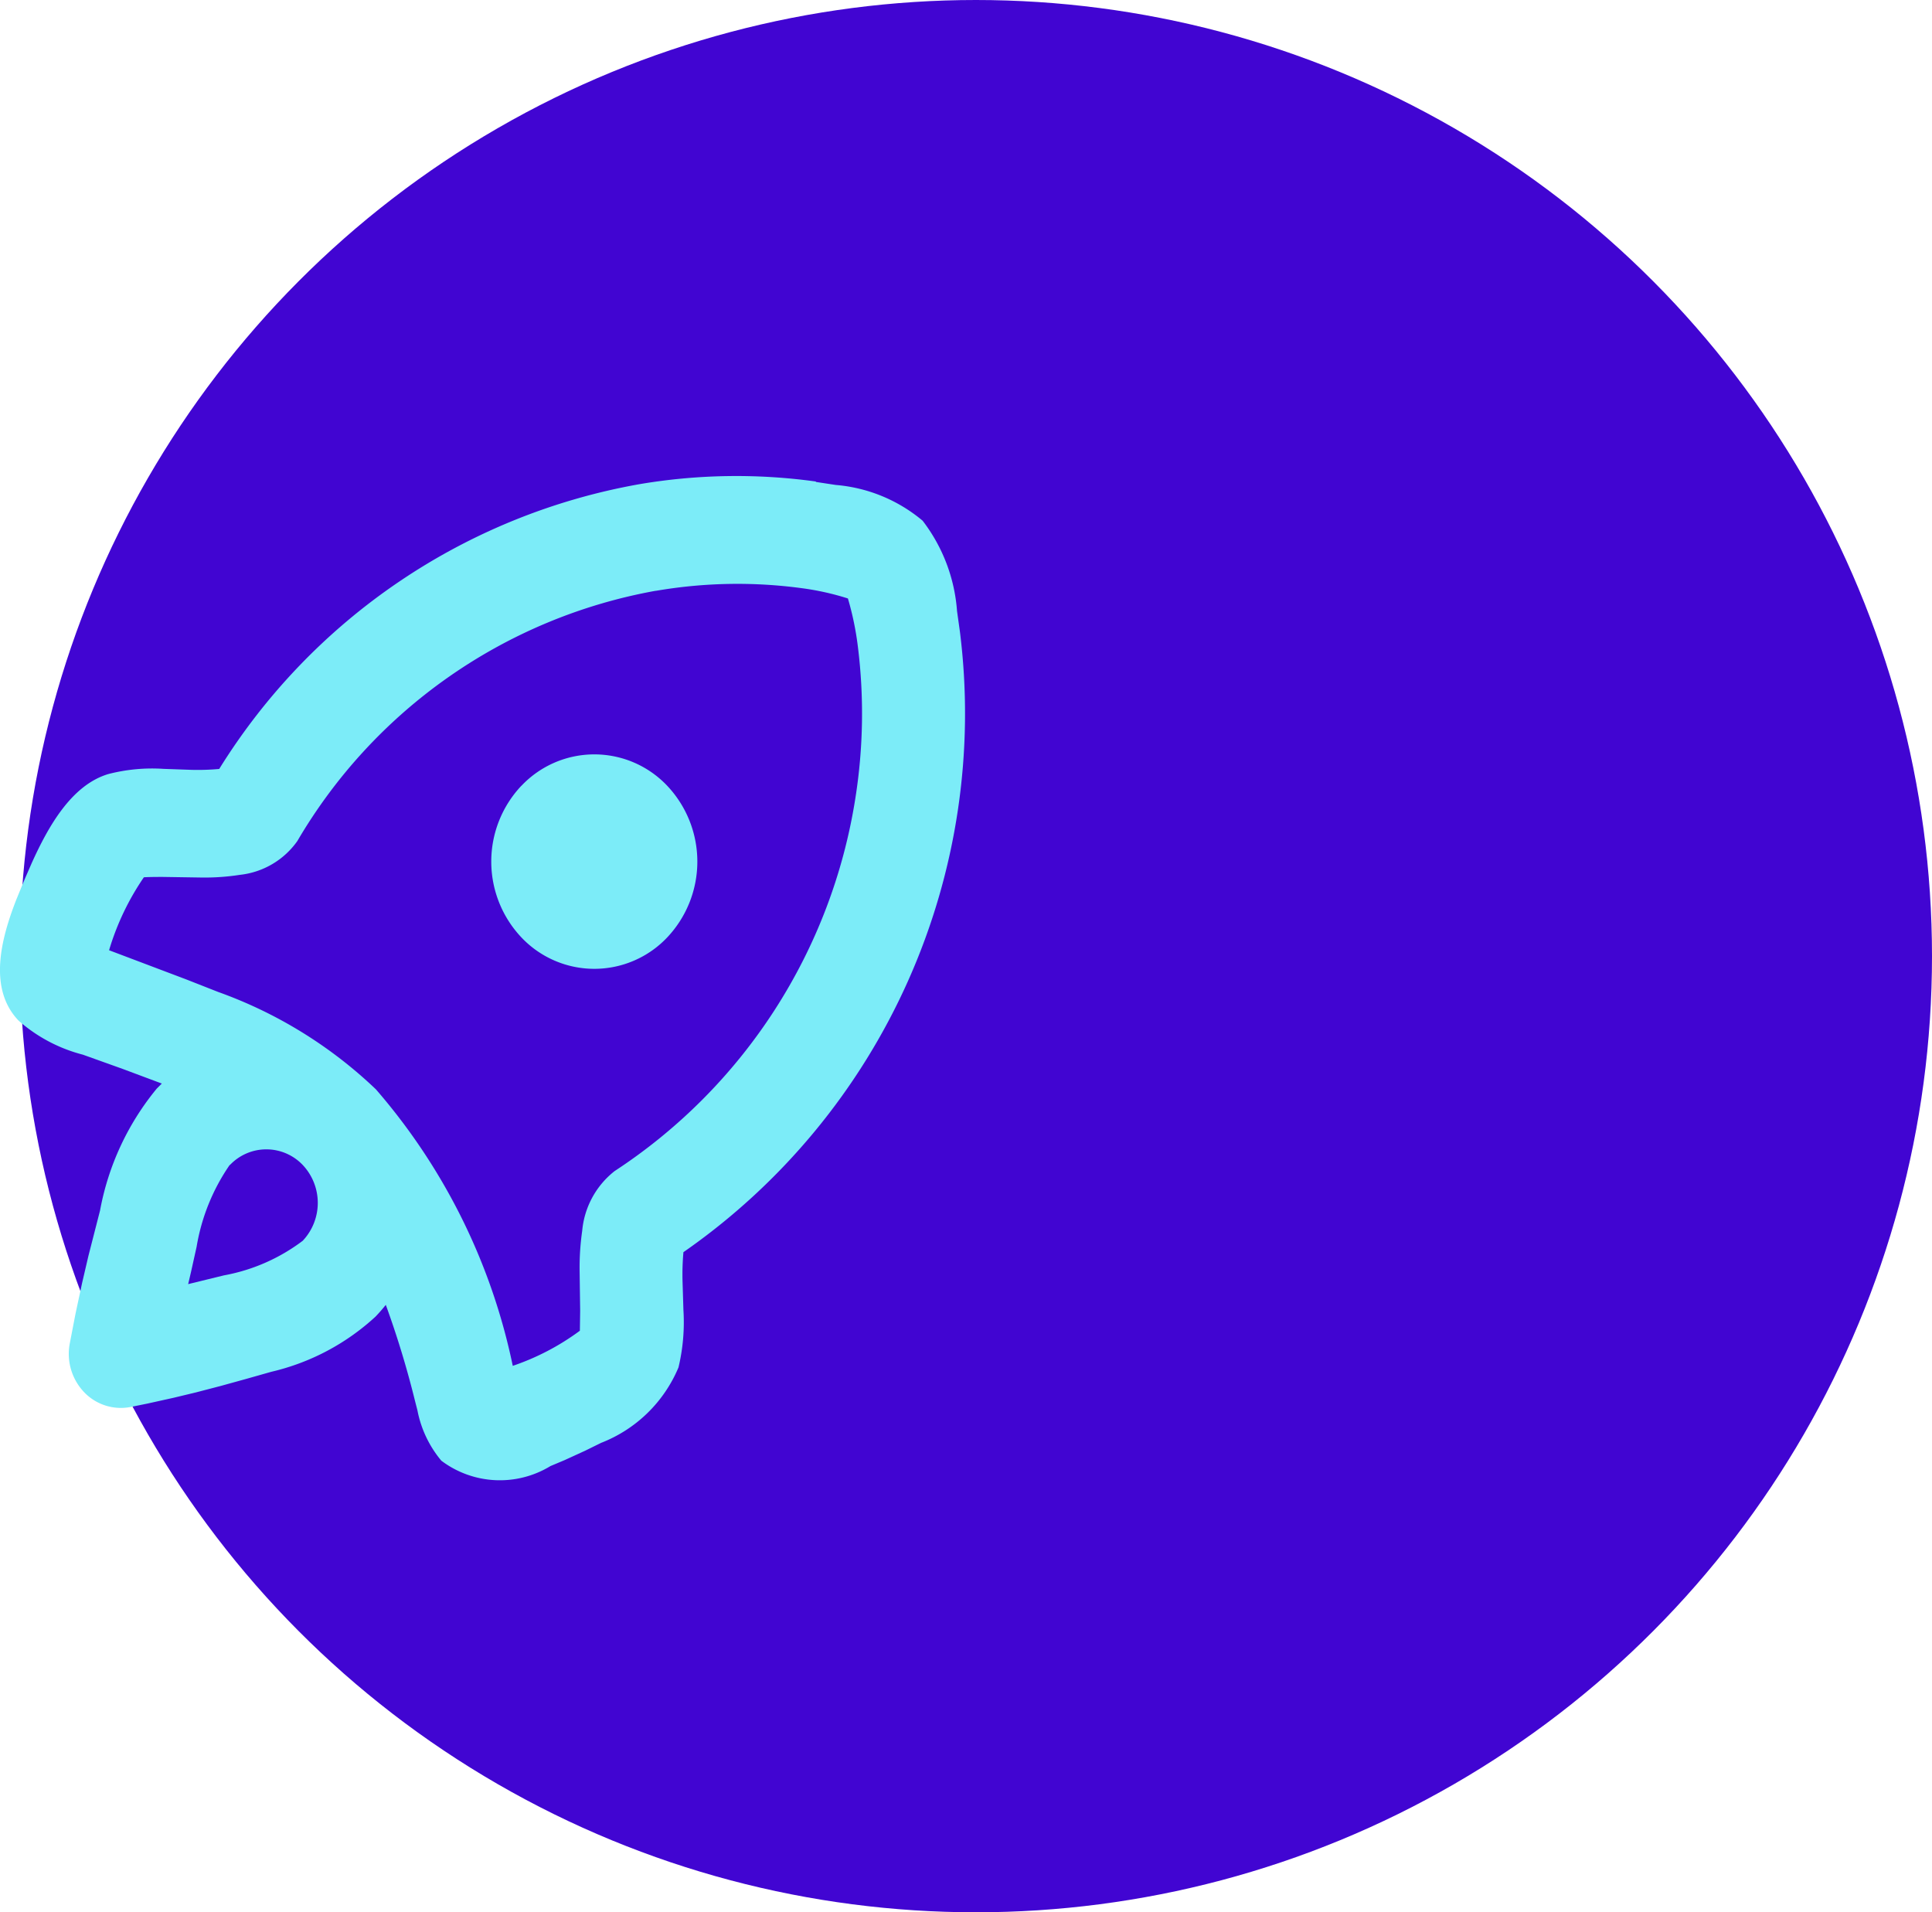 <svg xmlns="http://www.w3.org/2000/svg" width="45.466" height="45" viewBox="0 0 45.466 45">
  <g id="icon_speed" transform="translate(0.004)">
    <g id="ICON_CIRCLE_SIZE" transform="translate(0.462)">
      <circle id="Ellipse_803" data-name="Ellipse 803" cx="22.5" cy="22.5" r="22.5" fill="#4105d2"/>
    </g>
    <g id="rocket_line" transform="translate(7.422 12.481)">
      <path id="Path_14159" data-name="Path 14159" d="M26.424,0V22.347H0V0ZM13.865,21.656h-.012l-.078.033h-.037l-.078-.033a.025.025,0,0,0-.026,0v.009l-.019.4.006.019.011.012.115.069h.03l.115-.069.013-.015v-.016l-.019-.4a.022.022,0,0,0-.021-.009Zm.292-.1h-.014l-.2.087-.011.009v.01l.02.4.006.011.009.007.221.087a.031.031,0,0,0,.032-.007v-.013l-.037-.572a.027.027,0,0,0-.022-.02Zm-.787,0a.029.029,0,0,0-.03.006l-.007.013-.037.572a.024.024,0,0,0,.019.022h.017l.221-.087.011-.007v-.01l.019-.4v-.011l-.011-.009-.2-.086Z" transform="translate(-4.983)" fill="none"/>
      <path id="Path_14160" data-name="Path 14160" d="M21.792,2.823l.468.071a3.646,3.646,0,0,1,2.044.841,3.96,3.96,0,0,1,.81,2.127l.068.486a15.438,15.438,0,0,1-6.507,14.6,6.046,6.046,0,0,0-.021.677l.021.685a4.572,4.572,0,0,1-.116,1.35,3.252,3.252,0,0,1-1.82,1.775l-.376.185-.485.222-.331.139a2.289,2.289,0,0,1-2.569-.126,2.616,2.616,0,0,1-.563-1.187l-.056-.217a21.946,21.946,0,0,0-.688-2.263q-.114.143-.24.275a5.442,5.442,0,0,1-2.454,1.3l-.6.17-.594.164-.58.151-.524.126-.627.139-.392.079a1.194,1.194,0,0,1-1.09-.351,1.306,1.306,0,0,1-.338-1.134l.135-.7.156-.729.15-.643.273-1.066A6.31,6.31,0,0,1,6.28,17.1l.12-.12-.926-.346-.93-.333a3.679,3.679,0,0,1-1.513-.8c-.723-.752-.416-1.925-.056-2.847l.2-.488.166-.38c.385-.85.93-1.829,1.8-2.089a4.111,4.111,0,0,1,1.3-.122l.659.023a5.593,5.593,0,0,0,.651-.021,14.643,14.643,0,0,1,9.881-6.7,13.647,13.647,0,0,1,4.16-.064ZM18.024,5.384a12.3,12.3,0,0,0-8.435,5.89,1.907,1.907,0,0,1-1.353.795,5.388,5.388,0,0,1-.9.063l-.906-.014c-.15,0-.3,0-.452.008a6.116,6.116,0,0,0-.819,1.717l1.82.688.748.294a10.5,10.5,0,0,1,3.712,2.292,14.4,14.4,0,0,1,3.22,6.506,5.77,5.77,0,0,0,1.579-.826l.007-.471-.013-.941a6.1,6.1,0,0,1,.061-.939,2.015,2.015,0,0,1,.764-1.407,12.865,12.865,0,0,0,5.664-8.771,12.725,12.725,0,0,0,.059-3.574,7.018,7.018,0,0,0-.234-1.129,6.3,6.3,0,0,0-1.086-.242,11.317,11.317,0,0,0-3.436.063ZM8,18.892a4.762,4.762,0,0,0-.781,1.928l-.131.59-.068.29.842-.206a4.374,4.374,0,0,0,1.854-.814,1.3,1.3,0,0,0,0-1.784A1.181,1.181,0,0,0,8,18.9Zm6.863-8.919a2.361,2.361,0,0,1,3.431,0,2.6,2.6,0,0,1,0,3.568,2.361,2.361,0,0,1-3.432,0,2.6,2.6,0,0,1,0-3.569Z" transform="translate(-10.018 -3.963)" fill="#7cecf8"/>
    </g>
  </g>
</svg>
